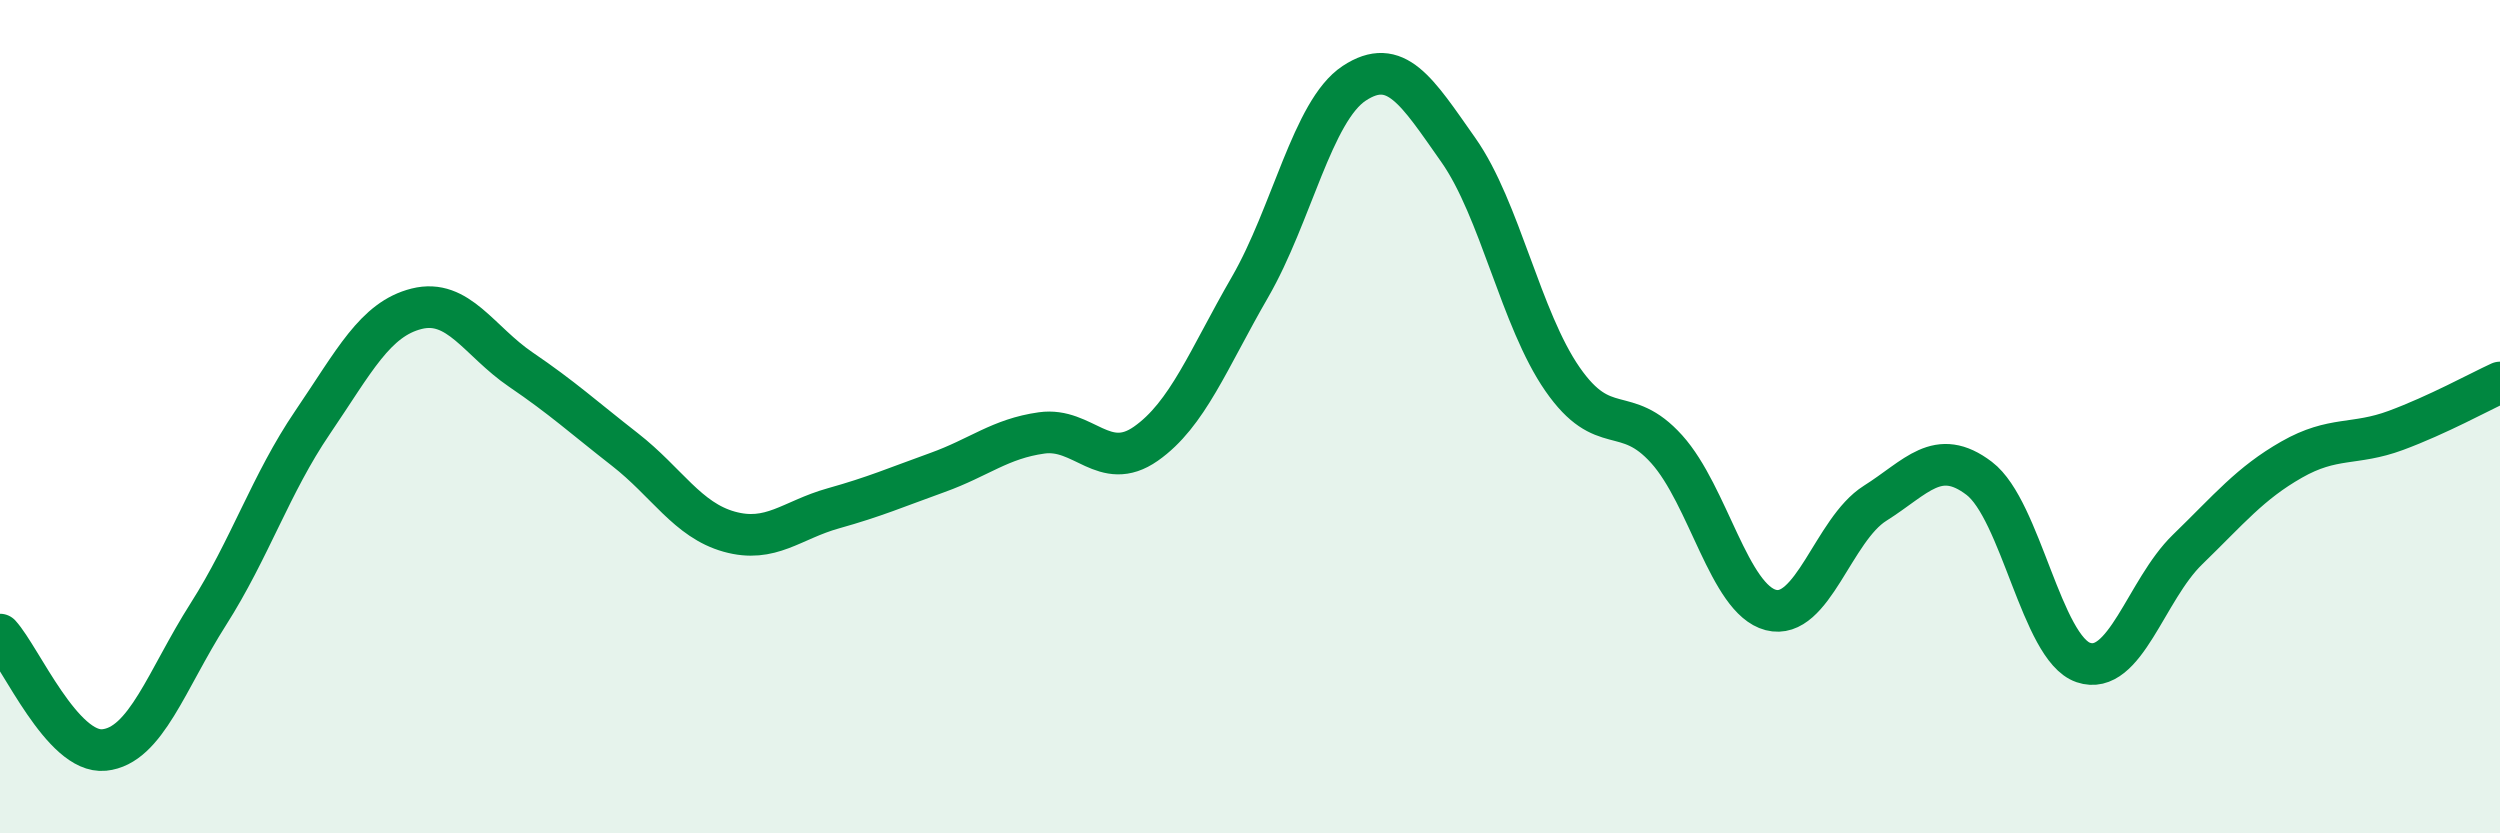 
    <svg width="60" height="20" viewBox="0 0 60 20" xmlns="http://www.w3.org/2000/svg">
      <path
        d="M 0,15.23 C 0.5,15.78 1.5,18.1 2.5,18 C 3.5,17.9 4,16.31 5,14.74 C 6,13.17 6.5,11.61 7.5,10.14 C 8.5,8.67 9,7.66 10,7.41 C 11,7.16 11.5,8.19 12.5,8.87 C 13.5,9.55 14,10.01 15,10.79 C 16,11.57 16.5,12.48 17.5,12.76 C 18.5,13.04 19,12.48 20,12.2 C 21,11.92 21.5,11.7 22.5,11.34 C 23.5,10.98 24,10.53 25,10.39 C 26,10.25 26.5,11.35 27.5,10.65 C 28.5,9.95 29,8.62 30,6.89 C 31,5.16 31.5,2.66 32.5,2 C 33.5,1.34 34,2.18 35,3.6 C 36,5.02 36.5,7.66 37.5,9.1 C 38.5,10.54 39,9.67 40,10.78 C 41,11.89 41.5,14.38 42.5,14.64 C 43.5,14.9 44,12.71 45,12.08 C 46,11.45 46.5,10.72 47.5,11.48 C 48.5,12.24 49,15.56 50,15.9 C 51,16.24 51.5,14.16 52.5,13.19 C 53.5,12.22 54,11.6 55,11.03 C 56,10.46 56.5,10.7 57.5,10.33 C 58.5,9.96 59.5,9.41 60,9.18L60 20L0 20Z"
        fill="#008740"
        opacity="0.1"
        stroke-linecap="round"
        stroke-linejoin="round"
      />
      <path
        d="M 0,15.23 C 0.5,15.78 1.5,18.1 2.5,18 C 3.5,17.9 4,16.31 5,14.74 C 6,13.17 6.5,11.61 7.5,10.14 C 8.5,8.67 9,7.66 10,7.41 C 11,7.16 11.5,8.19 12.5,8.87 C 13.5,9.55 14,10.01 15,10.79 C 16,11.57 16.5,12.48 17.5,12.76 C 18.5,13.04 19,12.48 20,12.2 C 21,11.92 21.5,11.7 22.5,11.34 C 23.5,10.98 24,10.53 25,10.39 C 26,10.25 26.5,11.35 27.5,10.65 C 28.5,9.95 29,8.62 30,6.89 C 31,5.16 31.5,2.66 32.5,2 C 33.5,1.34 34,2.18 35,3.6 C 36,5.02 36.5,7.66 37.5,9.1 C 38.5,10.54 39,9.67 40,10.78 C 41,11.89 41.5,14.38 42.5,14.64 C 43.5,14.9 44,12.71 45,12.08 C 46,11.45 46.5,10.72 47.5,11.48 C 48.5,12.24 49,15.56 50,15.9 C 51,16.24 51.5,14.16 52.5,13.19 C 53.5,12.22 54,11.6 55,11.03 C 56,10.46 56.5,10.7 57.5,10.33 C 58.5,9.96 59.5,9.41 60,9.18"
        stroke="#008740"
        stroke-width="1"
        fill="none"
        stroke-linecap="round"
        stroke-linejoin="round"
      />
    </svg>
  